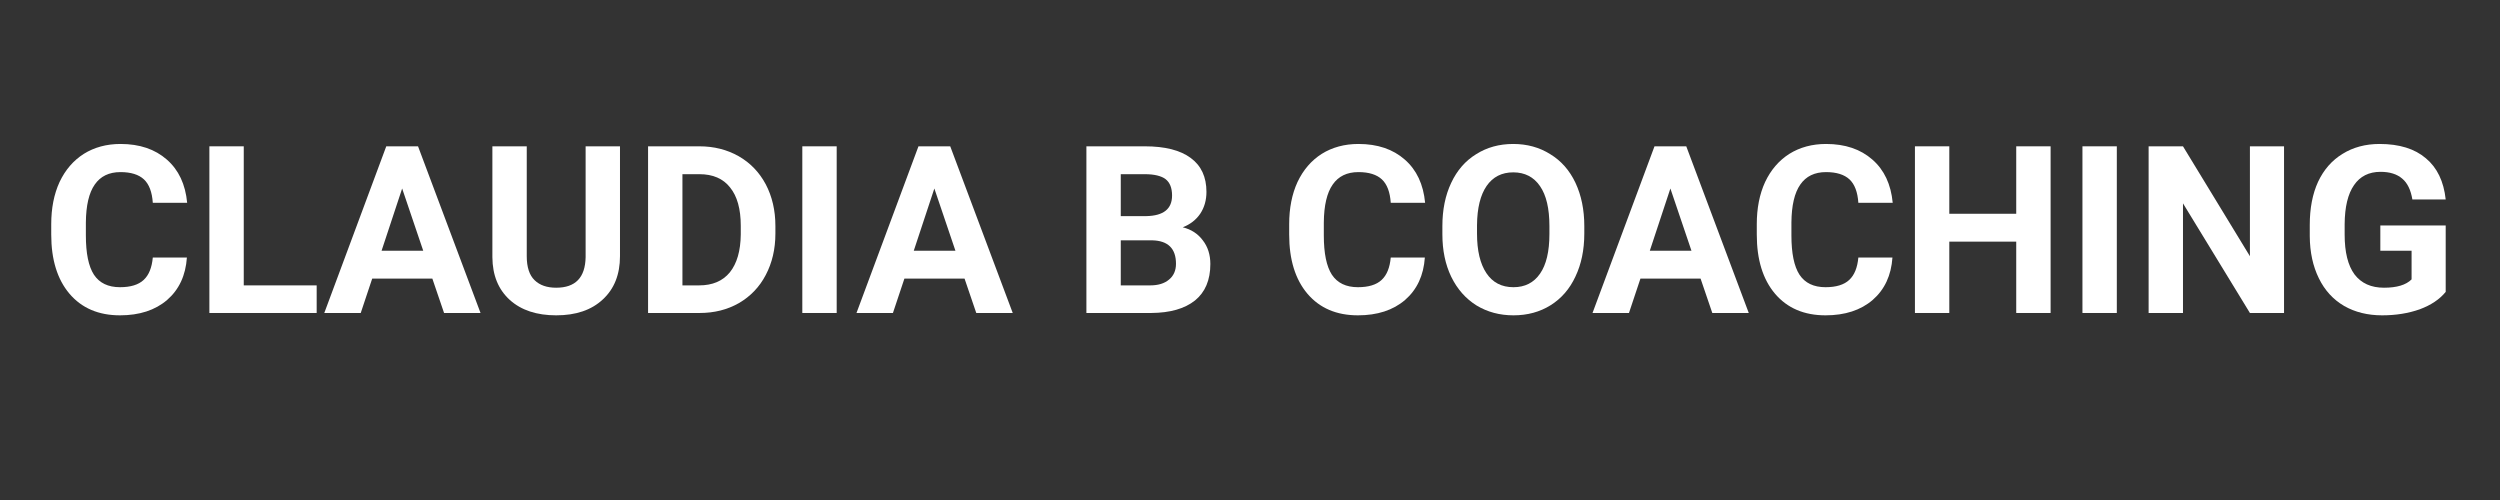 <svg xmlns="http://www.w3.org/2000/svg" xmlns:xlink="http://www.w3.org/1999/xlink" width="200" zoomAndPan="magnify" viewBox="0 0 150 30" height="40" preserveAspectRatio="xMidYMid meet" version="1.0"><rect x="0" y="0" width="150" height="30" fill="#333333" stroke="none"/><defs><g/></defs><g fill="#ffffff" fill-opacity="1"><g transform="translate(2.48, 18.779)"><g><path d="M 8.734 -3.328 C 8.66 -2.254 8.266 -1.406 7.547 -0.781 C 6.828 -0.164 5.883 0.141 4.719 0.141 C 3.438 0.141 2.426 -0.289 1.688 -1.156 C 0.957 -2.02 0.594 -3.203 0.594 -4.703 L 0.594 -5.328 C 0.594 -6.285 0.758 -7.129 1.094 -7.859 C 1.438 -8.586 1.922 -9.148 2.547 -9.547 C 3.18 -9.941 3.914 -10.141 4.75 -10.141 C 5.895 -10.141 6.82 -9.828 7.531 -9.203 C 8.238 -8.586 8.645 -7.723 8.75 -6.609 L 6.688 -6.609 C 6.645 -7.254 6.469 -7.723 6.156 -8.016 C 5.844 -8.305 5.375 -8.453 4.75 -8.453 C 4.062 -8.453 3.547 -8.203 3.203 -7.703 C 2.859 -7.211 2.68 -6.453 2.672 -5.422 L 2.672 -4.656 C 2.672 -3.582 2.832 -2.797 3.156 -2.297 C 3.488 -1.797 4.008 -1.547 4.719 -1.547 C 5.352 -1.547 5.828 -1.691 6.141 -1.984 C 6.453 -2.273 6.633 -2.723 6.688 -3.328 Z M 8.734 -3.328 "/></g></g></g><g fill="#ffffff" fill-opacity="1"><g transform="translate(11.672, 18.779)"><g><path d="M 2.953 -1.656 L 7.328 -1.656 L 7.328 0 L 0.891 0 L 0.891 -10 L 2.953 -10 Z M 2.953 -1.656 "/></g></g></g><g fill="#ffffff" fill-opacity="1"><g transform="translate(19.41, 18.779)"><g><path d="M 6.531 -2.062 L 2.922 -2.062 L 2.234 0 L 0.047 0 L 3.766 -10 L 5.672 -10 L 9.422 0 L 7.234 0 Z M 3.484 -3.734 L 5.984 -3.734 L 4.719 -7.469 Z M 3.484 -3.734 "/></g></g></g><g fill="#ffffff" fill-opacity="1"><g transform="translate(28.746, 18.779)"><g><path d="M 8.453 -10 L 8.453 -3.406 C 8.453 -2.312 8.109 -1.445 7.422 -0.812 C 6.742 -0.176 5.812 0.141 4.625 0.141 C 3.457 0.141 2.531 -0.164 1.844 -0.781 C 1.156 -1.406 0.805 -2.258 0.797 -3.344 L 0.797 -10 L 2.859 -10 L 2.859 -3.406 C 2.859 -2.75 3.016 -2.27 3.328 -1.969 C 3.641 -1.664 4.07 -1.516 4.625 -1.516 C 5.781 -1.516 6.367 -2.125 6.391 -3.344 L 6.391 -10 Z M 8.453 -10 "/></g></g></g><g fill="#ffffff" fill-opacity="1"><g transform="translate(37.993, 18.779)"><g><path d="M 0.891 0 L 0.891 -10 L 3.969 -10 C 4.844 -10 5.629 -9.801 6.328 -9.406 C 7.023 -9.008 7.566 -8.445 7.953 -7.719 C 8.336 -6.988 8.531 -6.156 8.531 -5.219 L 8.531 -4.766 C 8.531 -3.836 8.336 -3.008 7.953 -2.281 C 7.578 -1.562 7.039 -1 6.344 -0.594 C 5.645 -0.195 4.859 0 3.984 0 Z M 2.953 -8.328 L 2.953 -1.656 L 3.953 -1.656 C 4.754 -1.656 5.367 -1.914 5.797 -2.438 C 6.223 -2.969 6.441 -3.723 6.453 -4.703 L 6.453 -5.234 C 6.453 -6.242 6.238 -7.008 5.812 -7.531 C 5.395 -8.062 4.781 -8.328 3.969 -8.328 Z M 2.953 -8.328 "/></g></g></g><g fill="#ffffff" fill-opacity="1"><g transform="translate(47.123, 18.779)"><g><path d="M 3.078 0 L 1.016 0 L 1.016 -10 L 3.078 -10 Z M 3.078 0 "/></g></g></g><g fill="#ffffff" fill-opacity="1"><g transform="translate(51.342, 18.779)"><g><path d="M 6.531 -2.062 L 2.922 -2.062 L 2.234 0 L 0.047 0 L 3.766 -10 L 5.672 -10 L 9.422 0 L 7.234 0 Z M 3.484 -3.734 L 5.984 -3.734 L 4.719 -7.469 Z M 3.484 -3.734 "/></g></g></g><g fill="#ffffff" fill-opacity="1"><g transform="translate(60.794, 18.779)"><g/></g></g><g fill="#ffffff" fill-opacity="1"><g transform="translate(64.293, 18.779)"><g><path d="M 0.891 0 L 0.891 -10 L 4.391 -10 C 5.609 -10 6.531 -9.766 7.156 -9.297 C 7.781 -8.836 8.094 -8.16 8.094 -7.266 C 8.094 -6.766 7.969 -6.328 7.719 -5.953 C 7.469 -5.586 7.117 -5.316 6.672 -5.141 C 7.18 -5.016 7.582 -4.754 7.875 -4.359 C 8.176 -3.973 8.328 -3.5 8.328 -2.938 C 8.328 -1.977 8.02 -1.25 7.406 -0.75 C 6.789 -0.258 5.914 -0.008 4.781 0 Z M 2.953 -4.359 L 2.953 -1.656 L 4.719 -1.656 C 5.195 -1.656 5.57 -1.77 5.844 -2 C 6.125 -2.227 6.266 -2.547 6.266 -2.953 C 6.266 -3.867 5.789 -4.336 4.844 -4.359 Z M 2.953 -5.812 L 4.484 -5.812 C 5.516 -5.832 6.031 -6.242 6.031 -7.047 C 6.031 -7.504 5.898 -7.832 5.641 -8.031 C 5.379 -8.227 4.961 -8.328 4.391 -8.328 L 2.953 -8.328 Z M 2.953 -5.812 "/></g></g></g><g fill="#ffffff" fill-opacity="1"><g transform="translate(73.258, 18.779)"><g/></g></g><g fill="#ffffff" fill-opacity="1"><g transform="translate(76.757, 18.779)"><g><path d="M 8.734 -3.328 C 8.66 -2.254 8.266 -1.406 7.547 -0.781 C 6.828 -0.164 5.883 0.141 4.719 0.141 C 3.438 0.141 2.426 -0.289 1.688 -1.156 C 0.957 -2.02 0.594 -3.203 0.594 -4.703 L 0.594 -5.328 C 0.594 -6.285 0.758 -7.129 1.094 -7.859 C 1.438 -8.586 1.922 -9.148 2.547 -9.547 C 3.18 -9.941 3.914 -10.141 4.75 -10.141 C 5.895 -10.141 6.82 -9.828 7.531 -9.203 C 8.238 -8.586 8.645 -7.723 8.75 -6.609 L 6.688 -6.609 C 6.645 -7.254 6.469 -7.723 6.156 -8.016 C 5.844 -8.305 5.375 -8.453 4.75 -8.453 C 4.062 -8.453 3.547 -8.203 3.203 -7.703 C 2.859 -7.211 2.68 -6.453 2.672 -5.422 L 2.672 -4.656 C 2.672 -3.582 2.832 -2.797 3.156 -2.297 C 3.488 -1.797 4.008 -1.547 4.719 -1.547 C 5.352 -1.547 5.828 -1.691 6.141 -1.984 C 6.453 -2.273 6.633 -2.723 6.688 -3.328 Z M 8.734 -3.328 "/></g></g></g><g fill="#ffffff" fill-opacity="1"><g transform="translate(85.949, 18.779)"><g><path d="M 9.109 -4.766 C 9.109 -3.785 8.93 -2.926 8.578 -2.188 C 8.234 -1.445 7.738 -0.875 7.094 -0.469 C 6.445 -0.062 5.703 0.141 4.859 0.141 C 4.035 0.141 3.297 -0.055 2.641 -0.453 C 1.992 -0.859 1.488 -1.43 1.125 -2.172 C 0.77 -2.91 0.594 -3.758 0.594 -4.719 L 0.594 -5.219 C 0.594 -6.195 0.77 -7.062 1.125 -7.812 C 1.477 -8.562 1.977 -9.133 2.625 -9.531 C 3.27 -9.938 4.008 -10.141 4.844 -10.141 C 5.676 -10.141 6.414 -9.938 7.062 -9.531 C 7.719 -9.133 8.223 -8.562 8.578 -7.812 C 8.93 -7.062 9.109 -6.195 9.109 -5.219 Z M 7.016 -5.219 C 7.016 -6.27 6.828 -7.066 6.453 -7.609 C 6.078 -8.16 5.539 -8.438 4.844 -8.438 C 4.156 -8.438 3.625 -8.164 3.25 -7.625 C 2.875 -7.082 2.68 -6.297 2.672 -5.266 L 2.672 -4.766 C 2.672 -3.742 2.859 -2.953 3.234 -2.391 C 3.609 -1.828 4.148 -1.547 4.859 -1.547 C 5.547 -1.547 6.078 -1.816 6.453 -2.359 C 6.828 -2.898 7.016 -3.691 7.016 -4.734 Z M 7.016 -5.219 "/></g></g></g><g fill="#ffffff" fill-opacity="1"><g transform="translate(95.504, 18.779)"><g><path d="M 6.531 -2.062 L 2.922 -2.062 L 2.234 0 L 0.047 0 L 3.766 -10 L 5.672 -10 L 9.422 0 L 7.234 0 Z M 3.484 -3.734 L 5.984 -3.734 L 4.719 -7.469 Z M 3.484 -3.734 "/></g></g></g><g fill="#ffffff" fill-opacity="1"><g transform="translate(104.813, 18.779)"><g><path d="M 8.734 -3.328 C 8.66 -2.254 8.266 -1.406 7.547 -0.781 C 6.828 -0.164 5.883 0.141 4.719 0.141 C 3.438 0.141 2.426 -0.289 1.688 -1.156 C 0.957 -2.02 0.594 -3.203 0.594 -4.703 L 0.594 -5.328 C 0.594 -6.285 0.758 -7.129 1.094 -7.859 C 1.438 -8.586 1.922 -9.148 2.547 -9.547 C 3.18 -9.941 3.914 -10.141 4.75 -10.141 C 5.895 -10.141 6.82 -9.828 7.531 -9.203 C 8.238 -8.586 8.645 -7.723 8.75 -6.609 L 6.688 -6.609 C 6.645 -7.254 6.469 -7.723 6.156 -8.016 C 5.844 -8.305 5.375 -8.453 4.75 -8.453 C 4.062 -8.453 3.547 -8.203 3.203 -7.703 C 2.859 -7.211 2.68 -6.453 2.672 -5.422 L 2.672 -4.656 C 2.672 -3.582 2.832 -2.797 3.156 -2.297 C 3.488 -1.797 4.008 -1.547 4.719 -1.547 C 5.352 -1.547 5.828 -1.691 6.141 -1.984 C 6.453 -2.273 6.633 -2.723 6.688 -3.328 Z M 8.734 -3.328 "/></g></g></g><g fill="#ffffff" fill-opacity="1"><g transform="translate(114.005, 18.779)"><g><path d="M 9.031 0 L 6.969 0 L 6.969 -4.281 L 2.953 -4.281 L 2.953 0 L 0.891 0 L 0.891 -10 L 2.953 -10 L 2.953 -5.953 L 6.969 -5.953 L 6.969 -10 L 9.031 -10 Z M 9.031 0 "/></g></g></g><g fill="#ffffff" fill-opacity="1"><g transform="translate(123.931, 18.779)"><g><path d="M 3.078 0 L 1.016 0 L 1.016 -10 L 3.078 -10 Z M 3.078 0 "/></g></g></g><g fill="#ffffff" fill-opacity="1"><g transform="translate(128.026, 18.779)"><g><path d="M 9.016 0 L 6.969 0 L 2.953 -6.578 L 2.953 0 L 0.891 0 L 0.891 -10 L 2.953 -10 L 6.969 -3.406 L 6.969 -10 L 9.016 -10 Z M 9.016 0 "/></g></g></g><g fill="#ffffff" fill-opacity="1"><g transform="translate(137.945, 18.779)"><g><path d="M 8.797 -1.266 C 8.43 -0.816 7.91 -0.469 7.234 -0.219 C 6.555 0.02 5.805 0.141 4.984 0.141 C 4.117 0.141 3.359 -0.047 2.703 -0.422 C 2.047 -0.805 1.539 -1.359 1.188 -2.078 C 0.832 -2.797 0.648 -3.641 0.641 -4.609 L 0.641 -5.281 C 0.641 -6.281 0.805 -7.145 1.141 -7.875 C 1.484 -8.602 1.973 -9.16 2.609 -9.547 C 3.242 -9.941 3.984 -10.141 4.828 -10.141 C 6.016 -10.141 6.941 -9.852 7.609 -9.281 C 8.285 -8.719 8.68 -7.895 8.797 -6.812 L 6.797 -6.812 C 6.703 -7.383 6.5 -7.801 6.188 -8.062 C 5.875 -8.332 5.441 -8.469 4.891 -8.469 C 4.191 -8.469 3.66 -8.203 3.297 -7.672 C 2.93 -7.148 2.742 -6.367 2.734 -5.328 L 2.734 -4.703 C 2.734 -3.648 2.93 -2.852 3.328 -2.312 C 3.734 -1.781 4.32 -1.516 5.094 -1.516 C 5.863 -1.516 6.414 -1.68 6.75 -2.016 L 6.75 -3.734 L 4.875 -3.734 L 4.875 -5.25 L 8.797 -5.25 Z M 8.797 -1.266 "/></g></g></g></svg>
